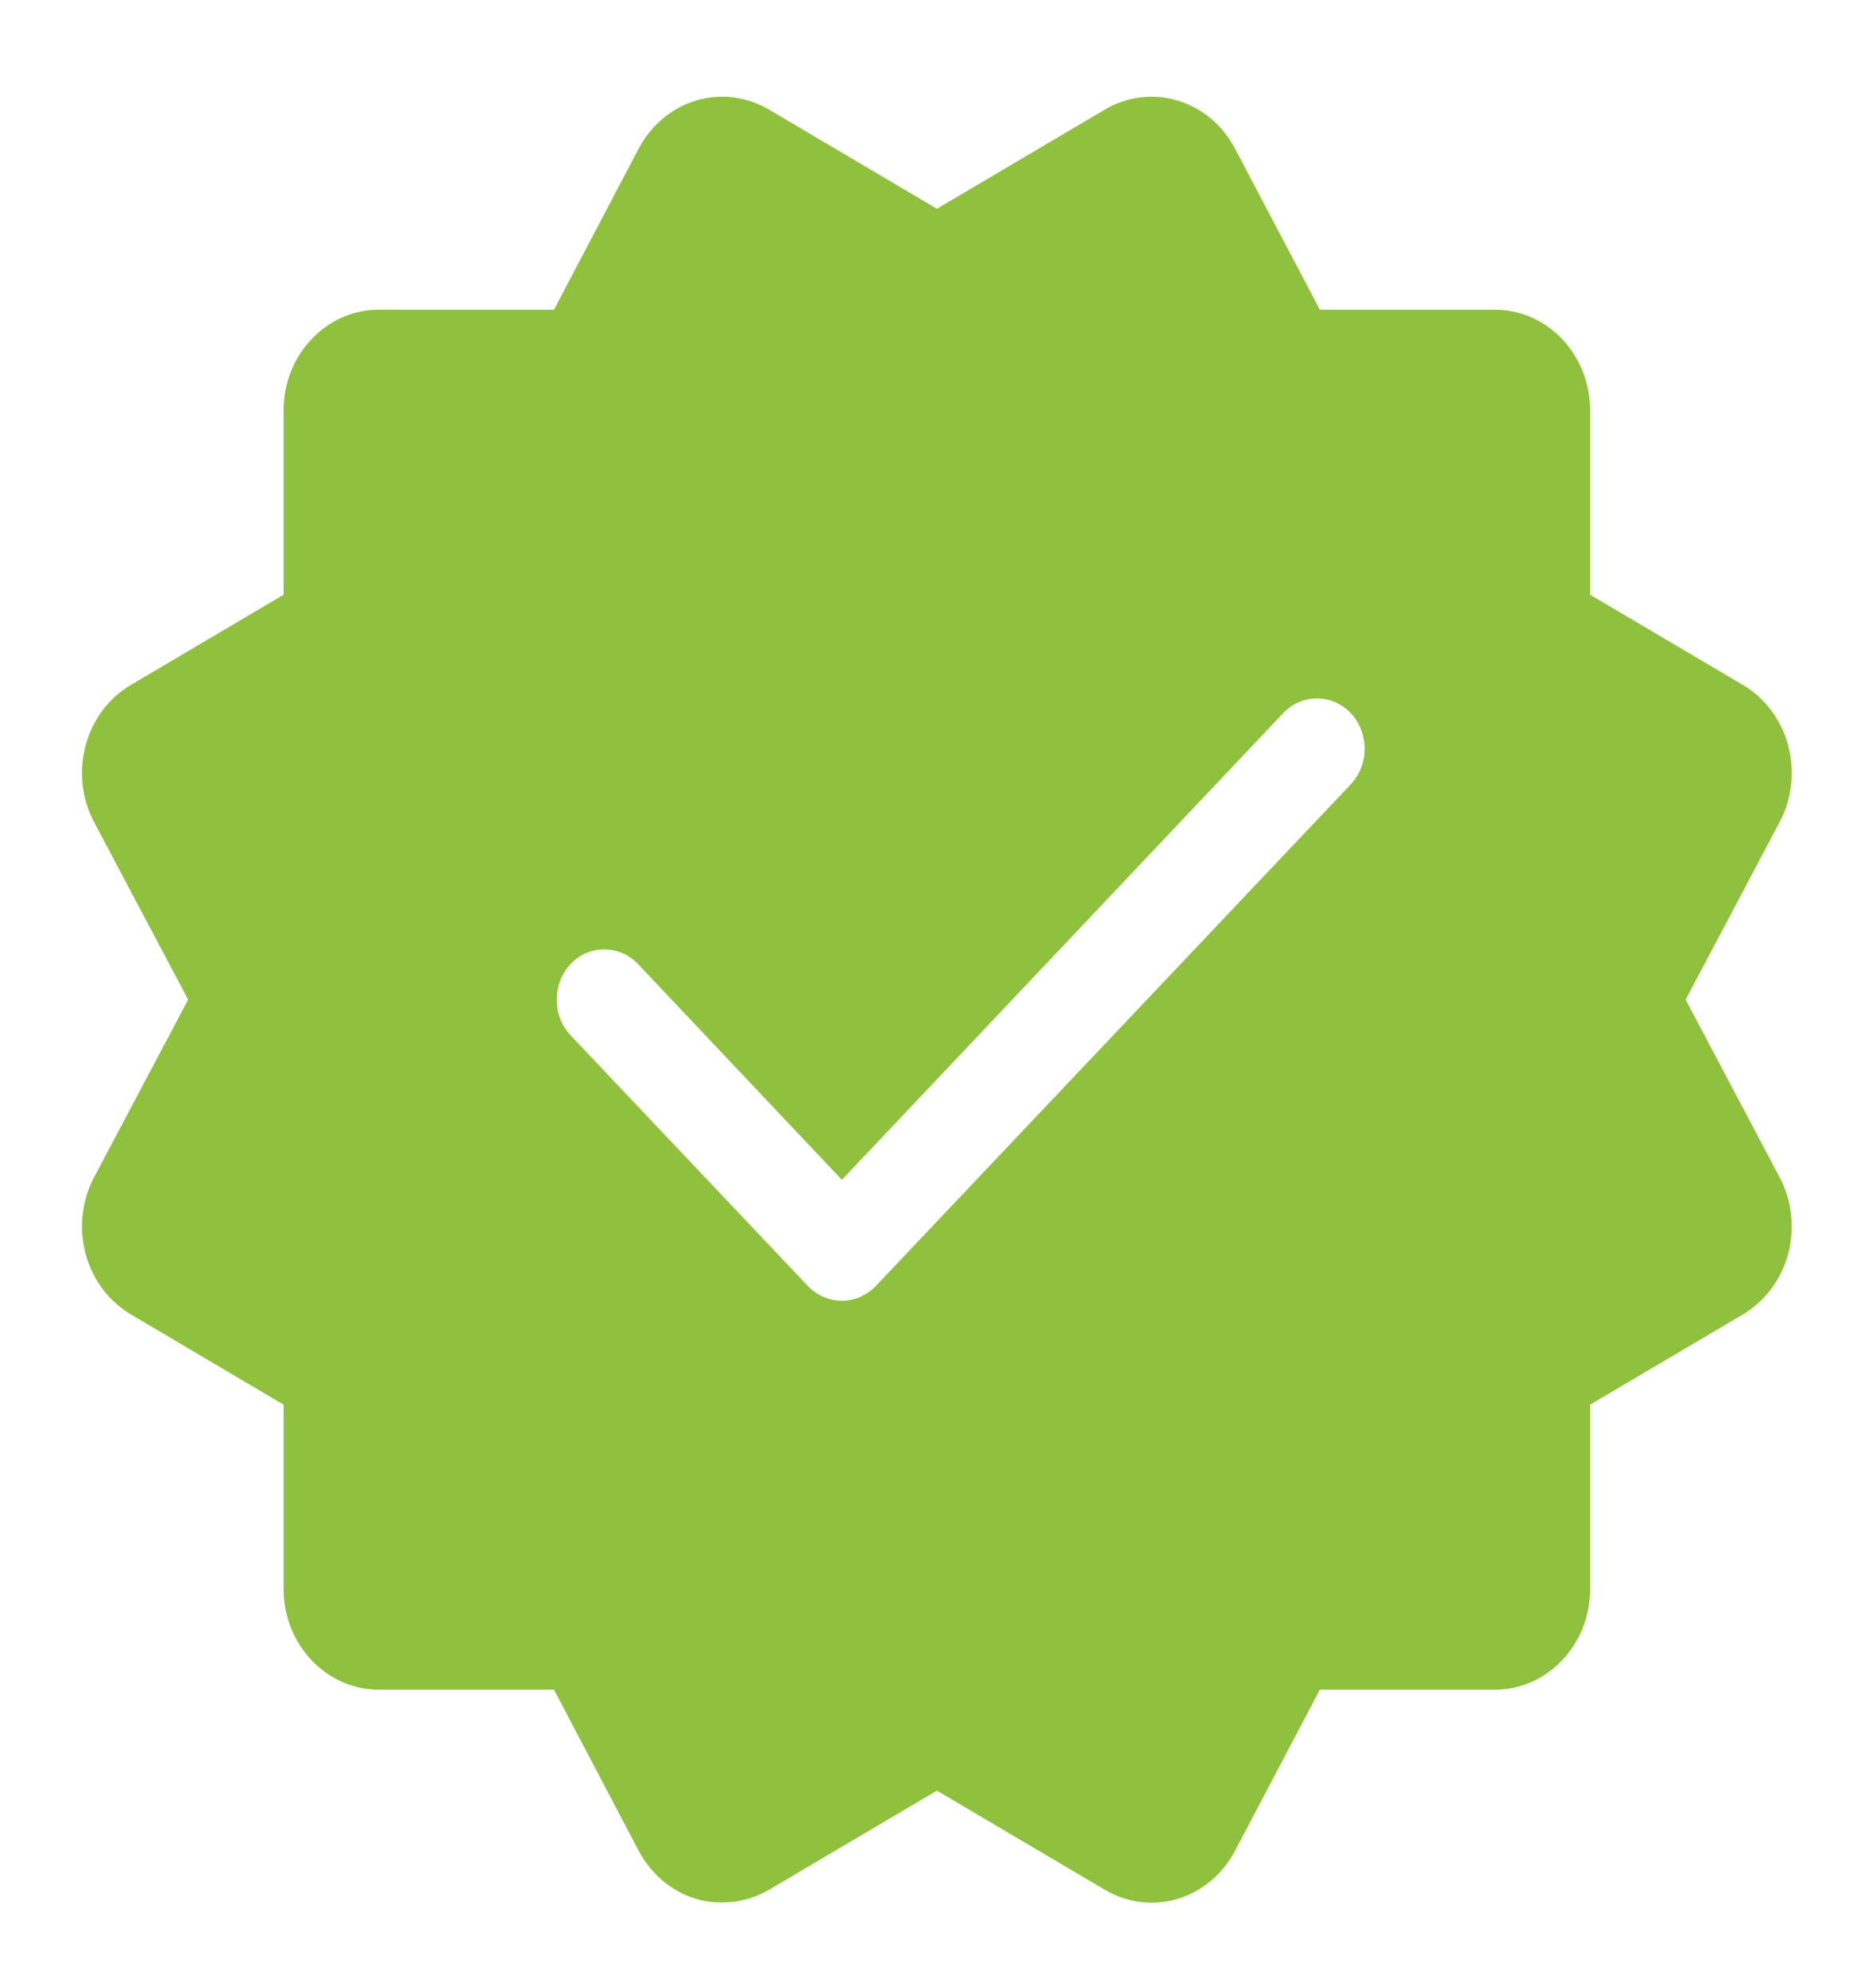 <svg width="17" height="18" viewBox="0 0 17 18" fill="none" xmlns="http://www.w3.org/2000/svg">
<path d="M16.127 10.671L15.275 9.06L16.127 7.45C16.36 7.009 16.209 6.454 15.796 6.209L14.409 5.39V3.716C14.409 3.216 14.022 2.807 13.548 2.807H11.96L11.189 1.342C11.073 1.128 10.892 0.978 10.668 0.91C10.449 0.846 10.216 0.874 10.014 0.992L8.49 1.892L6.966 0.992C6.763 0.874 6.531 0.846 6.311 0.91C6.087 0.978 5.907 1.128 5.79 1.342L5.02 2.807H3.431C2.958 2.807 2.57 3.216 2.57 3.716V5.39L1.184 6.209C0.77 6.454 0.62 7.009 0.852 7.45L1.705 9.06L0.852 10.671C0.74 10.884 0.714 11.13 0.775 11.362C0.839 11.598 0.981 11.789 1.184 11.912L2.57 12.731V14.405C2.57 14.905 2.958 15.314 3.431 15.314H5.02L5.79 16.779C5.907 16.993 6.087 17.143 6.311 17.211C6.389 17.234 6.466 17.243 6.544 17.243C6.69 17.243 6.832 17.206 6.966 17.129L8.49 16.229L10.014 17.129C10.216 17.247 10.449 17.275 10.668 17.211C10.892 17.143 11.073 16.993 11.189 16.779L11.96 15.314H13.548C14.022 15.314 14.409 14.905 14.409 14.405V12.731L15.796 11.912C15.998 11.789 16.14 11.598 16.205 11.362C16.265 11.13 16.239 10.884 16.127 10.671ZM12.24 7.109L7.934 11.658C7.848 11.744 7.741 11.789 7.629 11.789C7.517 11.789 7.409 11.744 7.323 11.658L5.17 9.383C5.003 9.206 5.003 8.915 5.17 8.738C5.338 8.56 5.614 8.56 5.782 8.738L7.629 10.693L11.628 6.463C11.796 6.286 12.072 6.286 12.24 6.463C12.408 6.641 12.408 6.932 12.24 7.109Z" fill="#90C13E"/>
</svg>
